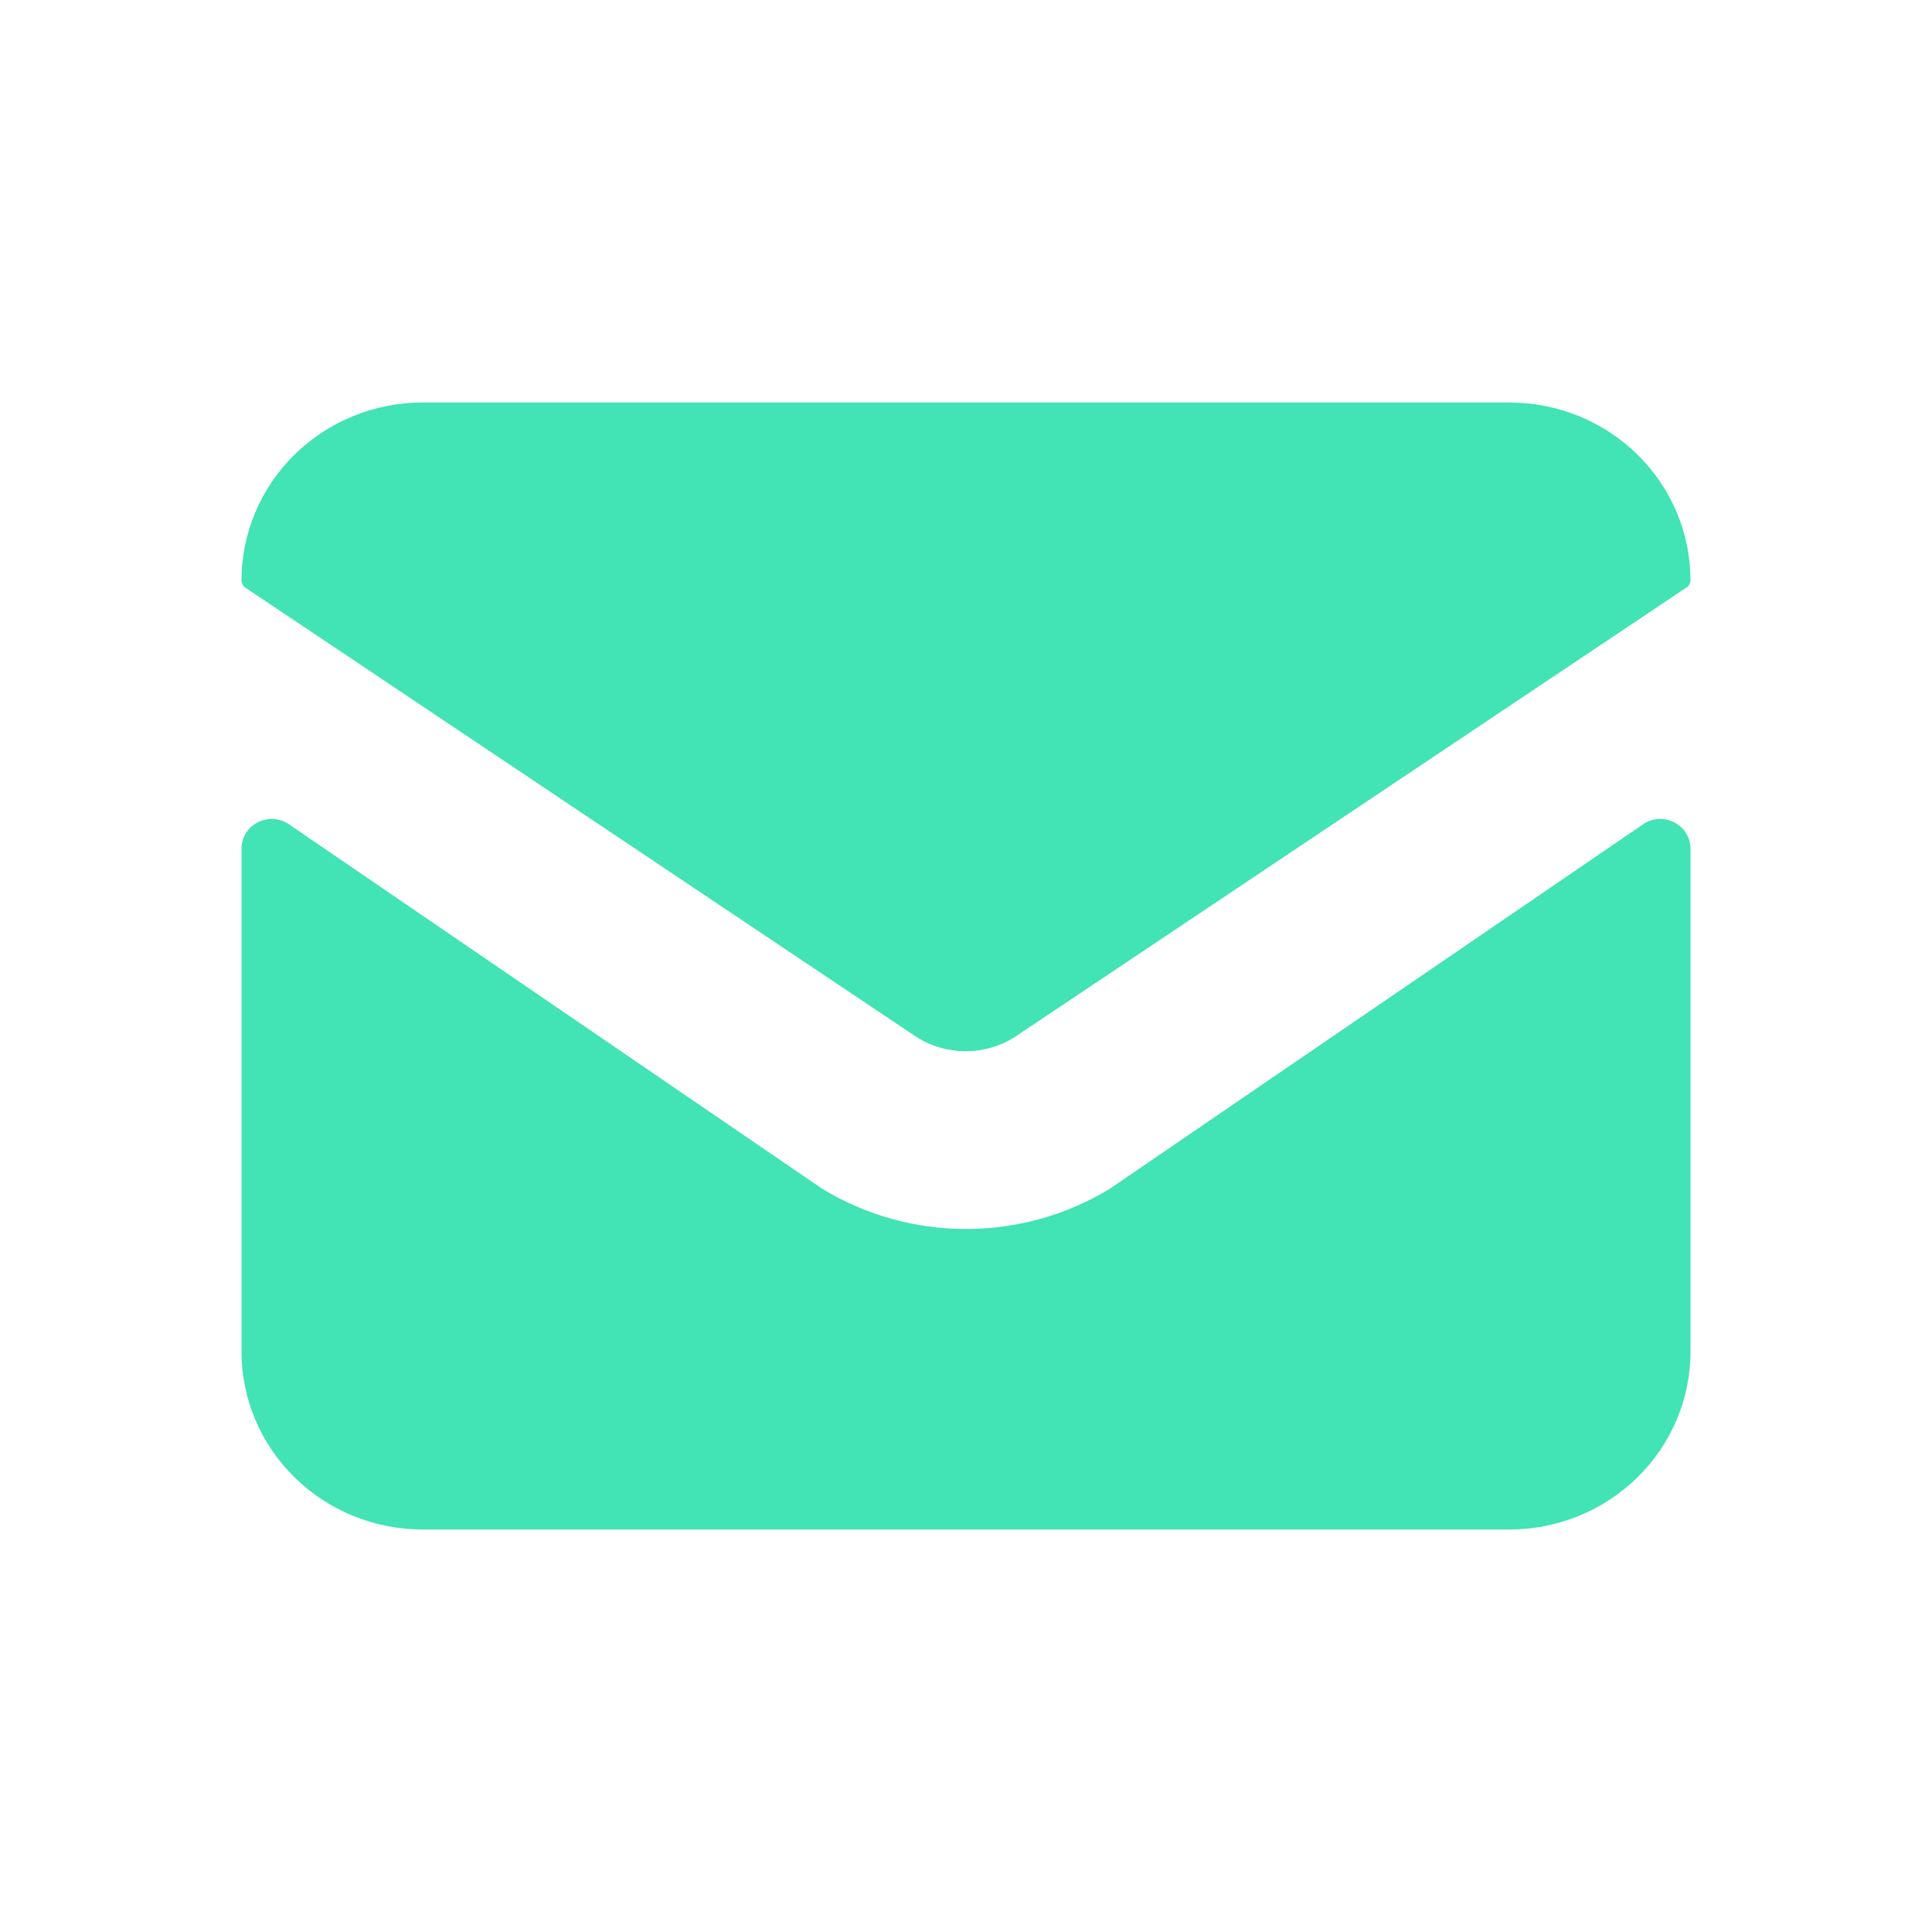 <?xml version="1.0" encoding="UTF-8"?> <svg xmlns="http://www.w3.org/2000/svg" width="24" height="24" viewBox="0 0 24 24" fill="none"><path d="M20.806 10.22C20.748 10.188 20.682 10.172 20.615 10.174C20.547 10.175 20.482 10.195 20.425 10.23L13.788 14.766C13.251 15.094 12.632 15.267 12 15.267C11.368 15.267 10.749 15.094 10.212 14.766L3.575 10.23C3.518 10.195 3.452 10.176 3.385 10.174C3.318 10.172 3.252 10.188 3.193 10.22C3.135 10.252 3.086 10.298 3.052 10.355C3.018 10.412 3 10.477 3 10.543V16.79C3 17.376 3.237 17.938 3.659 18.352C4.081 18.767 4.653 19 5.25 19H18.75C19.347 19 19.919 18.767 20.341 18.352C20.763 17.938 21 17.376 21 16.79V10.543C21 10.477 20.982 10.412 20.948 10.355C20.914 10.298 20.865 10.252 20.806 10.22Z" fill="#42E3B4"></path><path d="M21 7.211C21 6.624 20.763 6.062 20.341 5.647C19.919 5.233 19.347 5 18.75 5H5.25C4.653 5 4.081 5.233 3.659 5.647C3.237 6.062 3 6.624 3 7.211C3 7.229 3.005 7.247 3.014 7.264C3.023 7.28 3.036 7.294 3.053 7.303L11.4 12.892C11.579 13.001 11.785 13.059 11.995 13.059C12.206 13.059 12.412 13.001 12.591 12.892L20.943 7.303C20.96 7.294 20.974 7.281 20.984 7.264C20.994 7.248 20.999 7.23 21 7.211Z" fill="#42E3B4"></path></svg> 